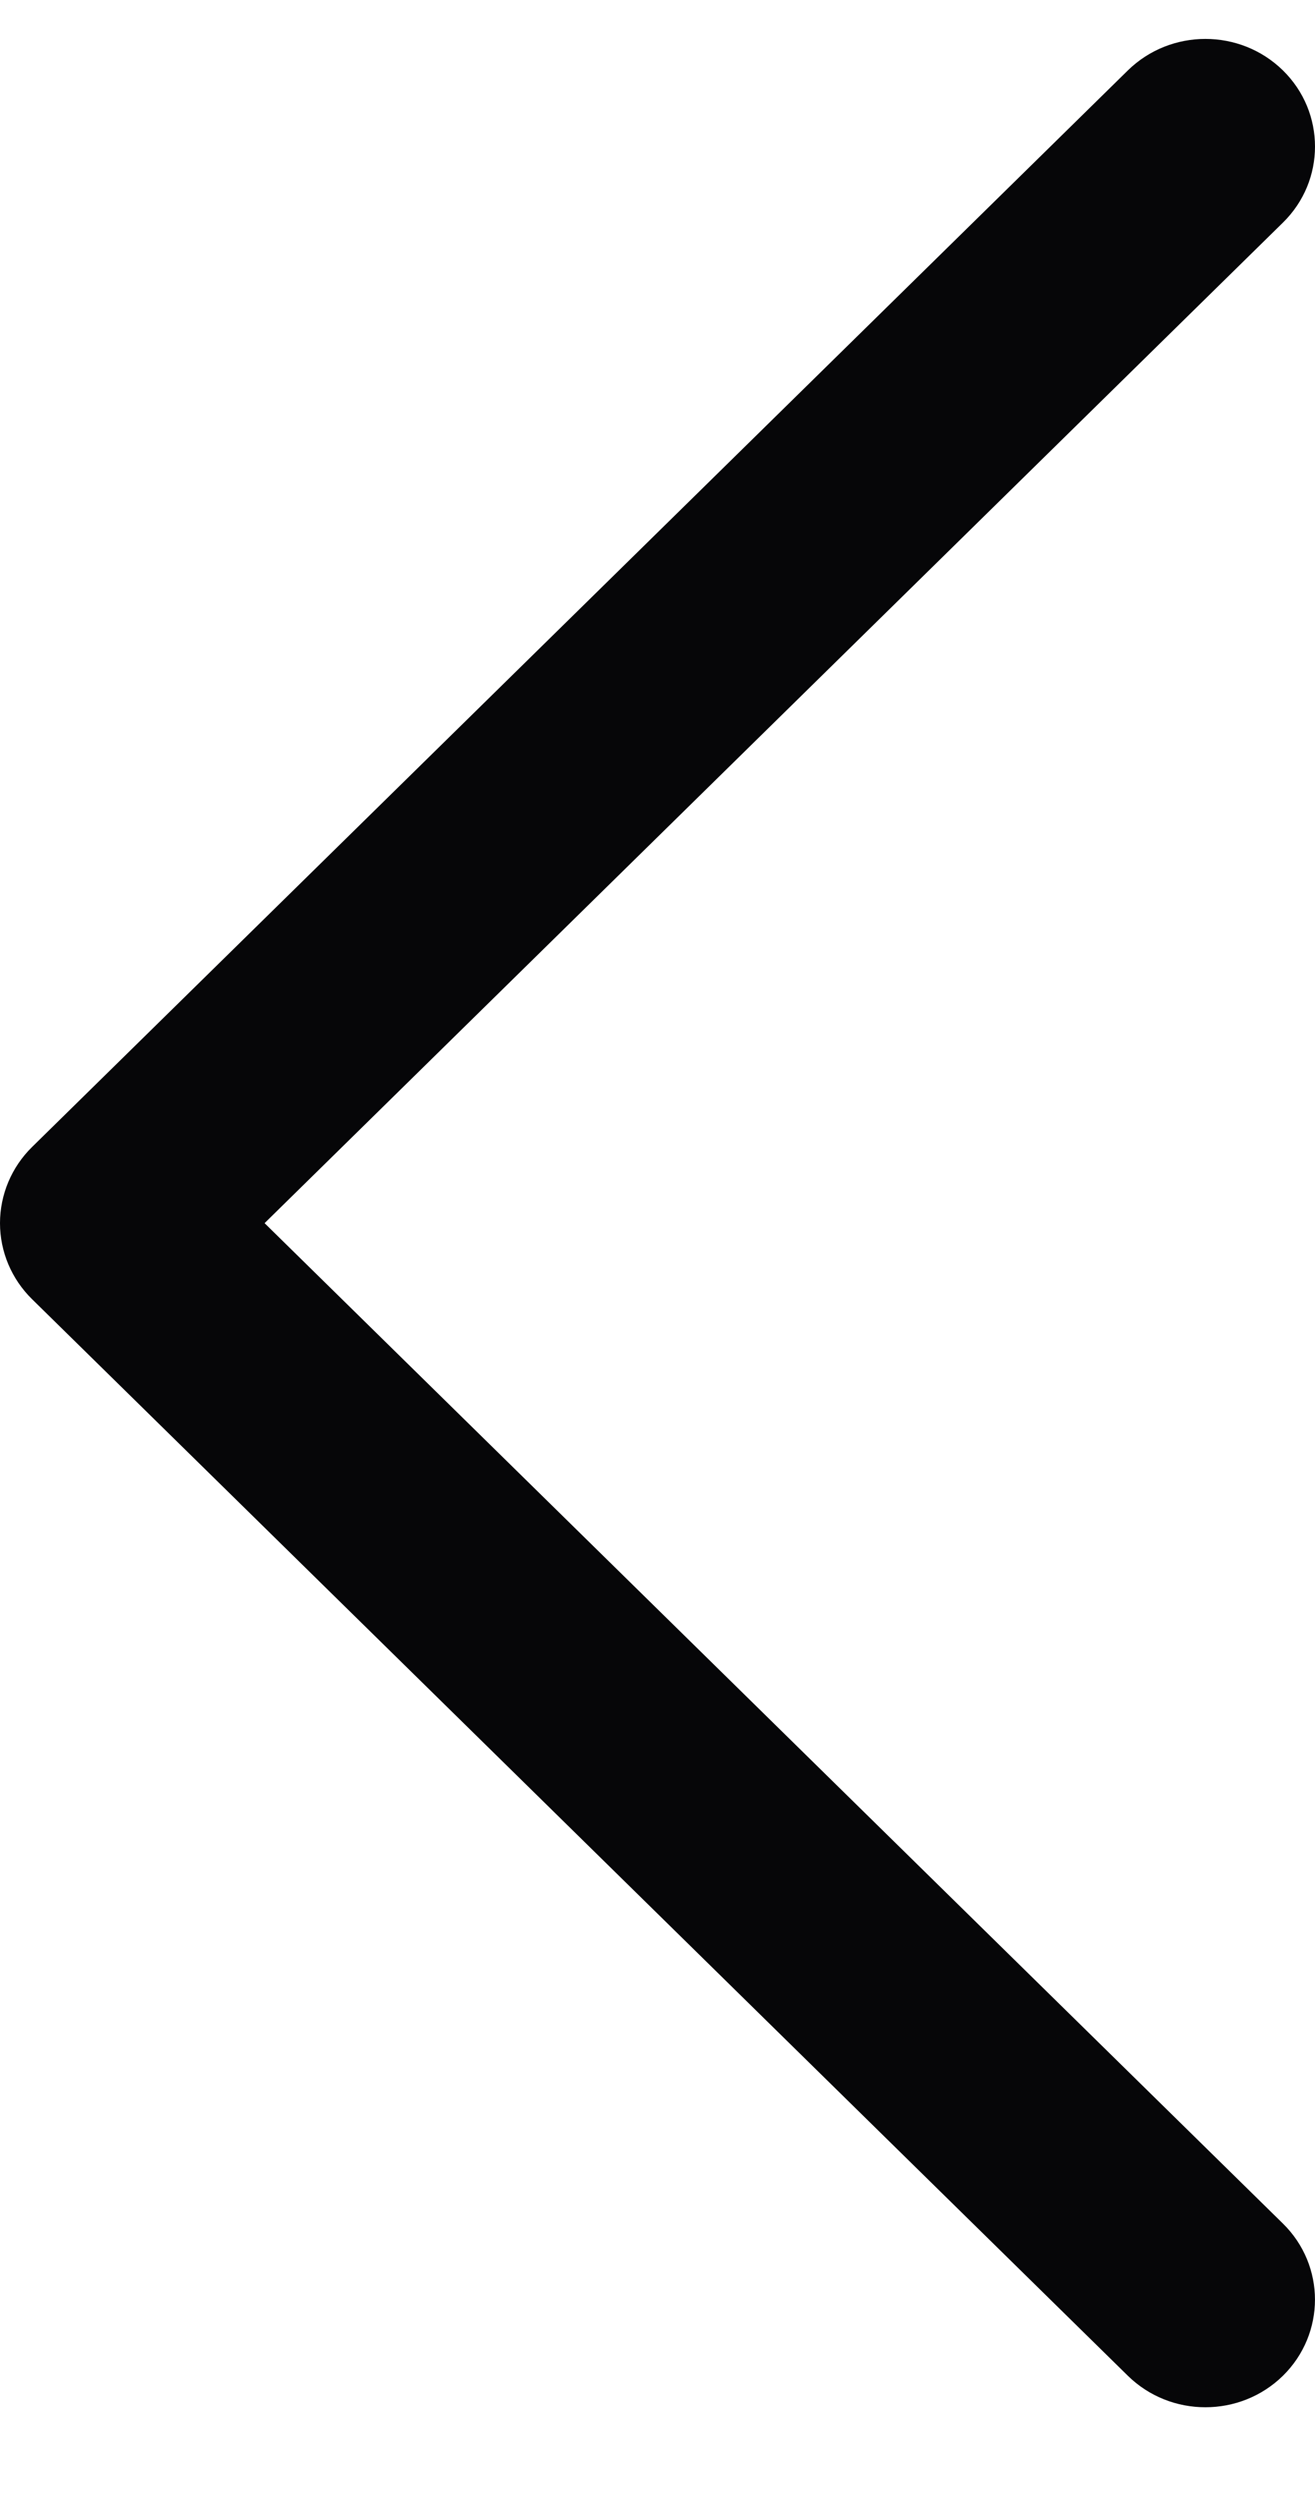 <svg width="10" height="19" viewBox="0 0 10 19" fill="none" xmlns="http://www.w3.org/2000/svg">
<path d="M8.577 0.535L0.244 8.717C0.088 8.87 -4.02879e-07 9.079 -3.93394e-07 9.296C-3.83907e-07 9.513 0.088 9.721 0.244 9.874L8.577 18.056C8.903 18.375 9.43 18.375 9.756 18.056C10.081 17.736 10.081 17.218 9.756 16.899L2.012 9.296L9.756 1.692C9.919 1.532 10 1.323 10 1.114C10 0.904 9.919 0.695 9.756 0.535C9.43 0.216 8.903 0.216 8.577 0.535Z" fill="#060608"/>
</svg>
